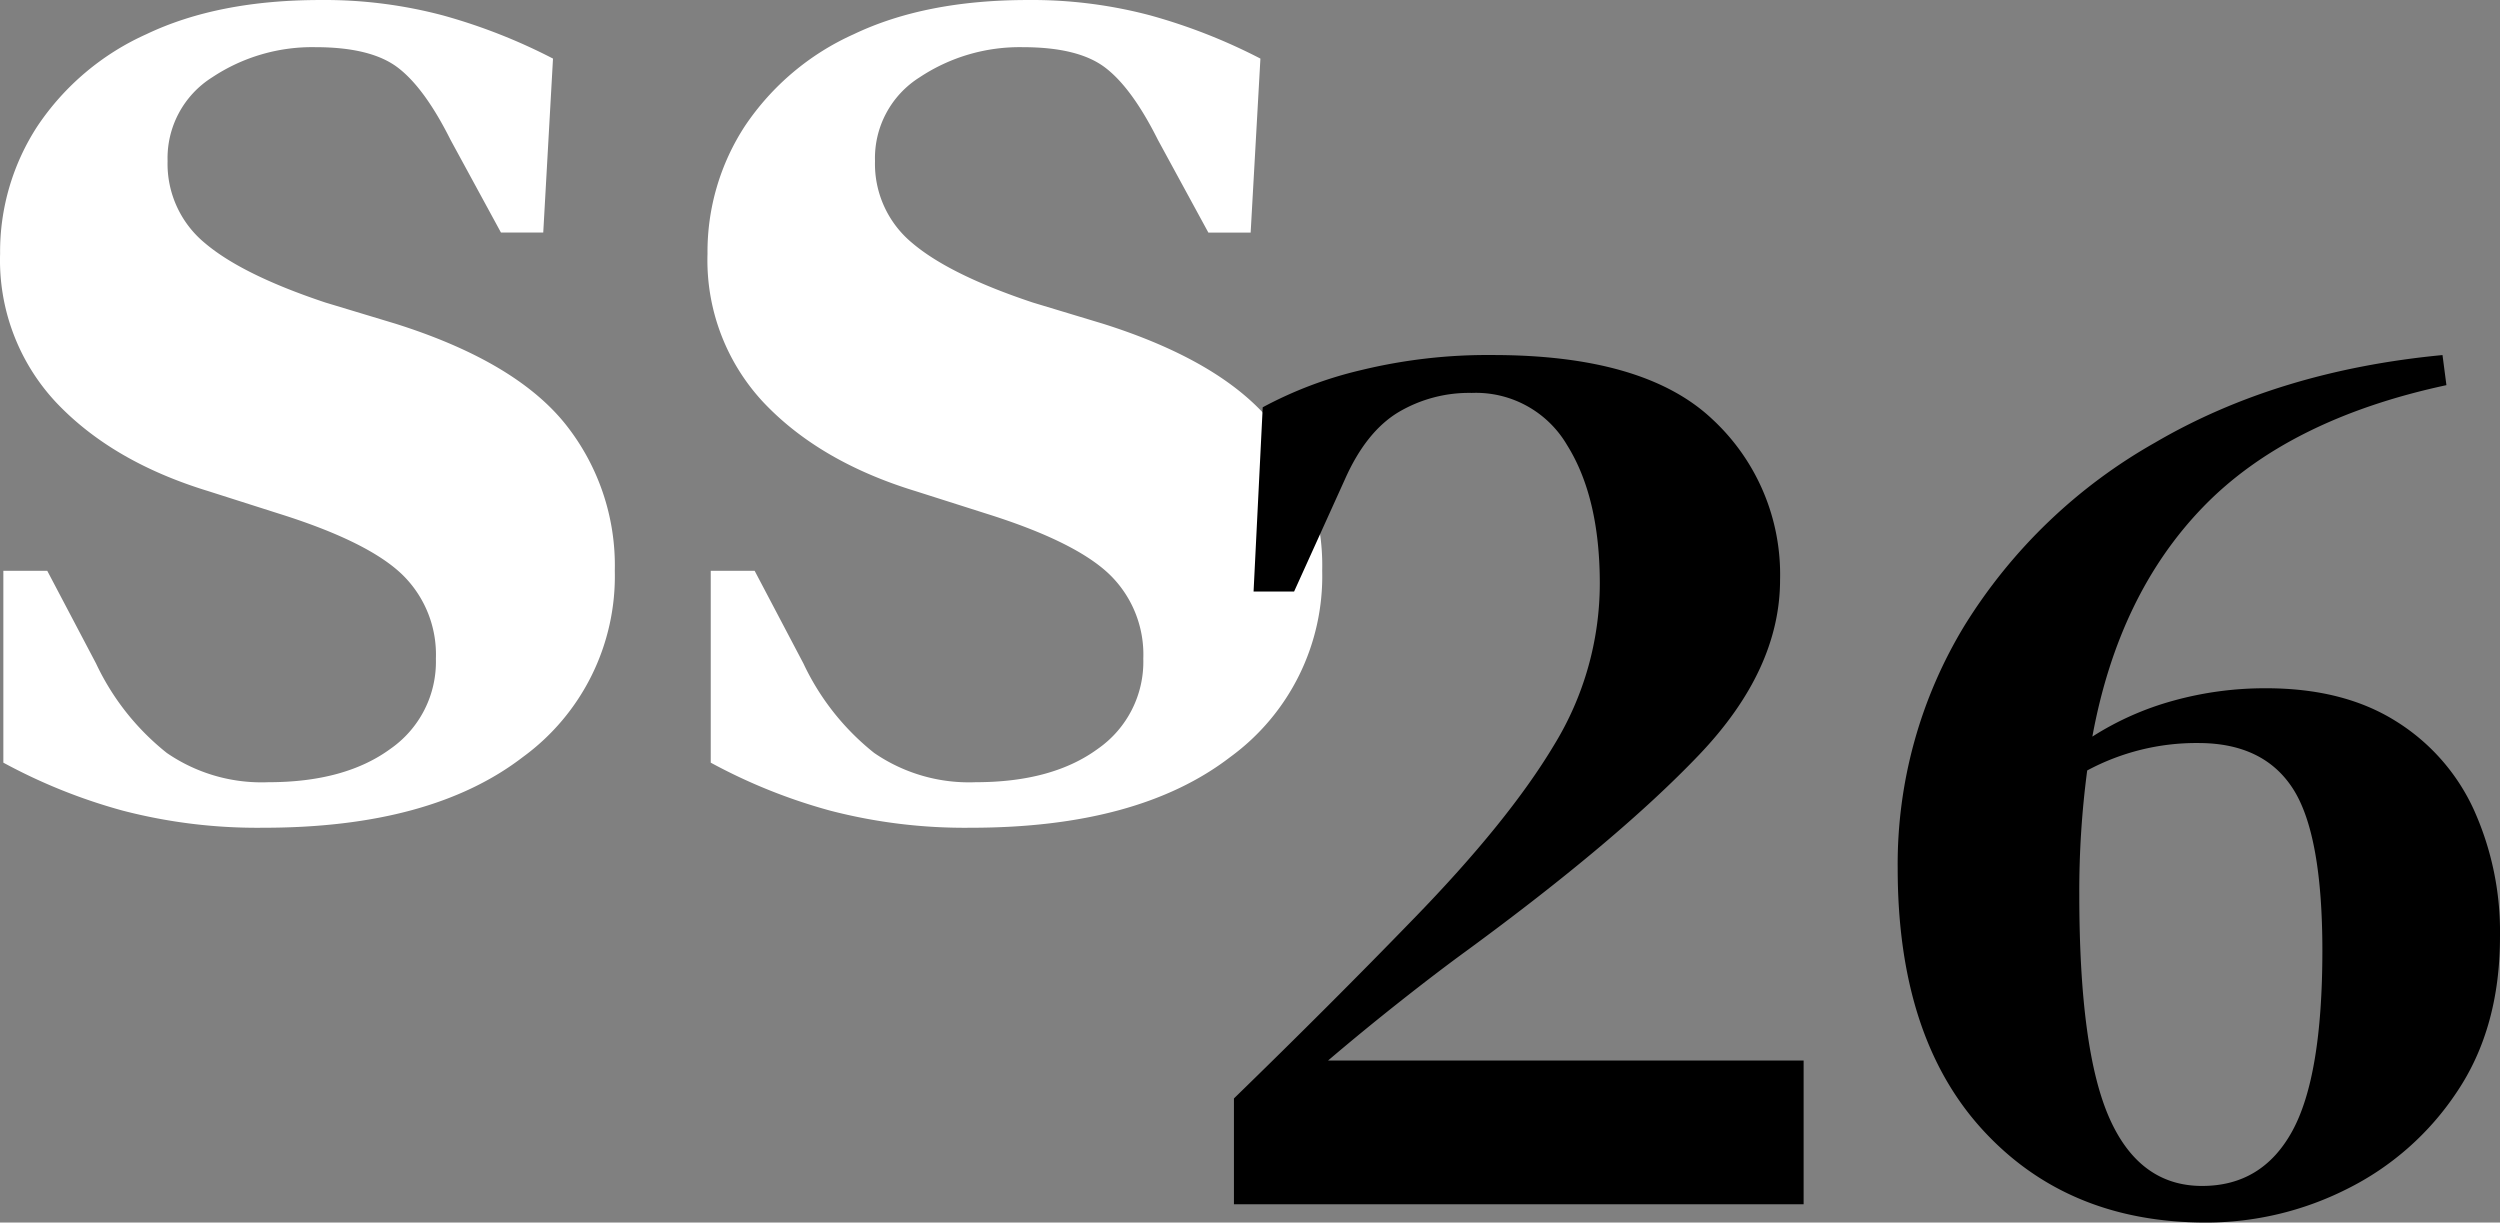 <?xml version="1.0" encoding="UTF-8"?> <svg xmlns="http://www.w3.org/2000/svg" width="290.849" height="142.231" viewBox="0 0 290.849 142.231"><rect x="0" y="0" width="290.849" height="142.231" fill="#808080" stroke="none"/><g id="ss26" transform="translate(13365.656 5030.104)"><path id="Trazado_1" data-name="Trazado 1" d="M36.249,9.672A62.223,62.223,0,0,1,19.885,7.686,64.767,64.767,0,0,1,5.979,2.1V-20.22h5.108L16.763-9.436A29.081,29.081,0,0,0,24.993.969,19.459,19.459,0,0,0,36.817,4.375q8.892,0,14.189-3.878A12.338,12.338,0,0,0,56.3-10a12.973,12.973,0,0,0-3.973-9.838q-3.973-3.784-14.189-7L29.817-29.49Q18.655-32.9,12.127-39.8A24.216,24.216,0,0,1,5.6-57.111,26.747,26.747,0,0,1,9.952-71.962a30.054,30.054,0,0,1,12.676-10.69q8.324-3.973,20.243-3.973a53.686,53.686,0,0,1,14.284,1.8,66.238,66.238,0,0,1,12.77,5.014L68.79-59.571H63.871L58.006-70.355q-3.027-6.054-6.148-8.418T42.3-81.138a21.014,21.014,0,0,0-12.014,3.5,11.107,11.107,0,0,0-5.2,9.744,11.942,11.942,0,0,0,4.351,9.555q4.351,3.689,14,6.906l8.135,2.458q13.811,4.351,19.676,11.54A26.378,26.378,0,0,1,77.114-20.22,26.028,26.028,0,0,1,66.425,1.443Q55.736,9.672,36.249,9.672Zm82.3,0a62.222,62.222,0,0,1-16.364-1.986A64.767,64.767,0,0,1,88.276,2.1V-20.22h5.108L99.06-9.436A29.081,29.081,0,0,0,107.289.969a19.459,19.459,0,0,0,11.825,3.405q8.892,0,14.189-3.878A12.338,12.338,0,0,0,138.6-10a12.973,12.973,0,0,0-3.973-9.838q-3.973-3.784-14.189-7l-8.324-2.649Q100.952-32.9,94.424-39.8A24.216,24.216,0,0,1,87.9-57.11a26.747,26.747,0,0,1,4.351-14.852,30.054,30.054,0,0,1,12.676-10.69q8.324-3.973,20.243-3.973a53.685,53.685,0,0,1,14.284,1.8,66.236,66.236,0,0,1,12.771,5.014l-1.136,20.243h-4.919L140.3-70.355q-3.027-6.054-6.148-8.418T124.6-81.137a21.014,21.014,0,0,0-12.014,3.5,11.107,11.107,0,0,0-5.2,9.743,11.942,11.942,0,0,0,4.351,9.555q4.351,3.689,14,6.906l8.135,2.458q13.811,4.351,19.676,11.54a26.378,26.378,0,0,1,5.865,17.216A26.028,26.028,0,0,1,148.722,1.442Q138.033,9.672,118.546,9.672Z" transform="translate(-13371.245 -4943.477)" fill="#fff"></path><path id="Trazado_6801" data-name="Trazado 6801" d="M10.184-71.288,11.248-92.72a46.53,46.53,0,0,1,11.476-4.332A62.324,62.324,0,0,1,38-98.8q17.632,0,25.536,7.448a24.61,24.61,0,0,1,7.9,18.7q0,10.488-9.424,20.368T34.96-29.488q-3.344,2.432-7.676,5.852T18.848-16.72H74.176V0H7.9V-12.312Q19.152-23.256,28.728-33.136q11.1-11.4,16.416-20.292A36,36,0,0,0,50.464-72.2q0-10.032-3.8-16.112a12.291,12.291,0,0,0-11.1-6.08,16.114,16.114,0,0,0-8.588,2.28q-3.724,2.28-6.156,7.752L14.9-71.288ZM120.992,2.128Q104.88,2.128,95-8.664t-9.88-30.4a53.423,53.423,0,0,1,7.828-28.348,61.823,61.823,0,0,1,22.116-21.2q14.288-8.36,33.44-10.184l.456,3.5q-18.392,3.952-28.272,14.136t-12.92,26.752a34.454,34.454,0,0,1,9.424-4.18,39.918,39.918,0,0,1,10.792-1.444q8.968,0,15.048,3.8a23.741,23.741,0,0,1,9.12,10.336,34.558,34.558,0,0,1,3.04,14.744q0,10.64-5.016,18.088A32.864,32.864,0,0,1,137.332-1.748,36.377,36.377,0,0,1,120.992,2.128ZM106.248-36.024q0,18.088,3.5,25.992t10.792,7.9q6.992,0,10.488-6.384t3.5-20.976q0-13.528-3.42-18.848t-11.02-5.32a26.82,26.82,0,0,0-12.92,3.192A107.1,107.1,0,0,0,106.248-36.024Z" transform="translate(-13230 -4890)"></path></g></svg> 